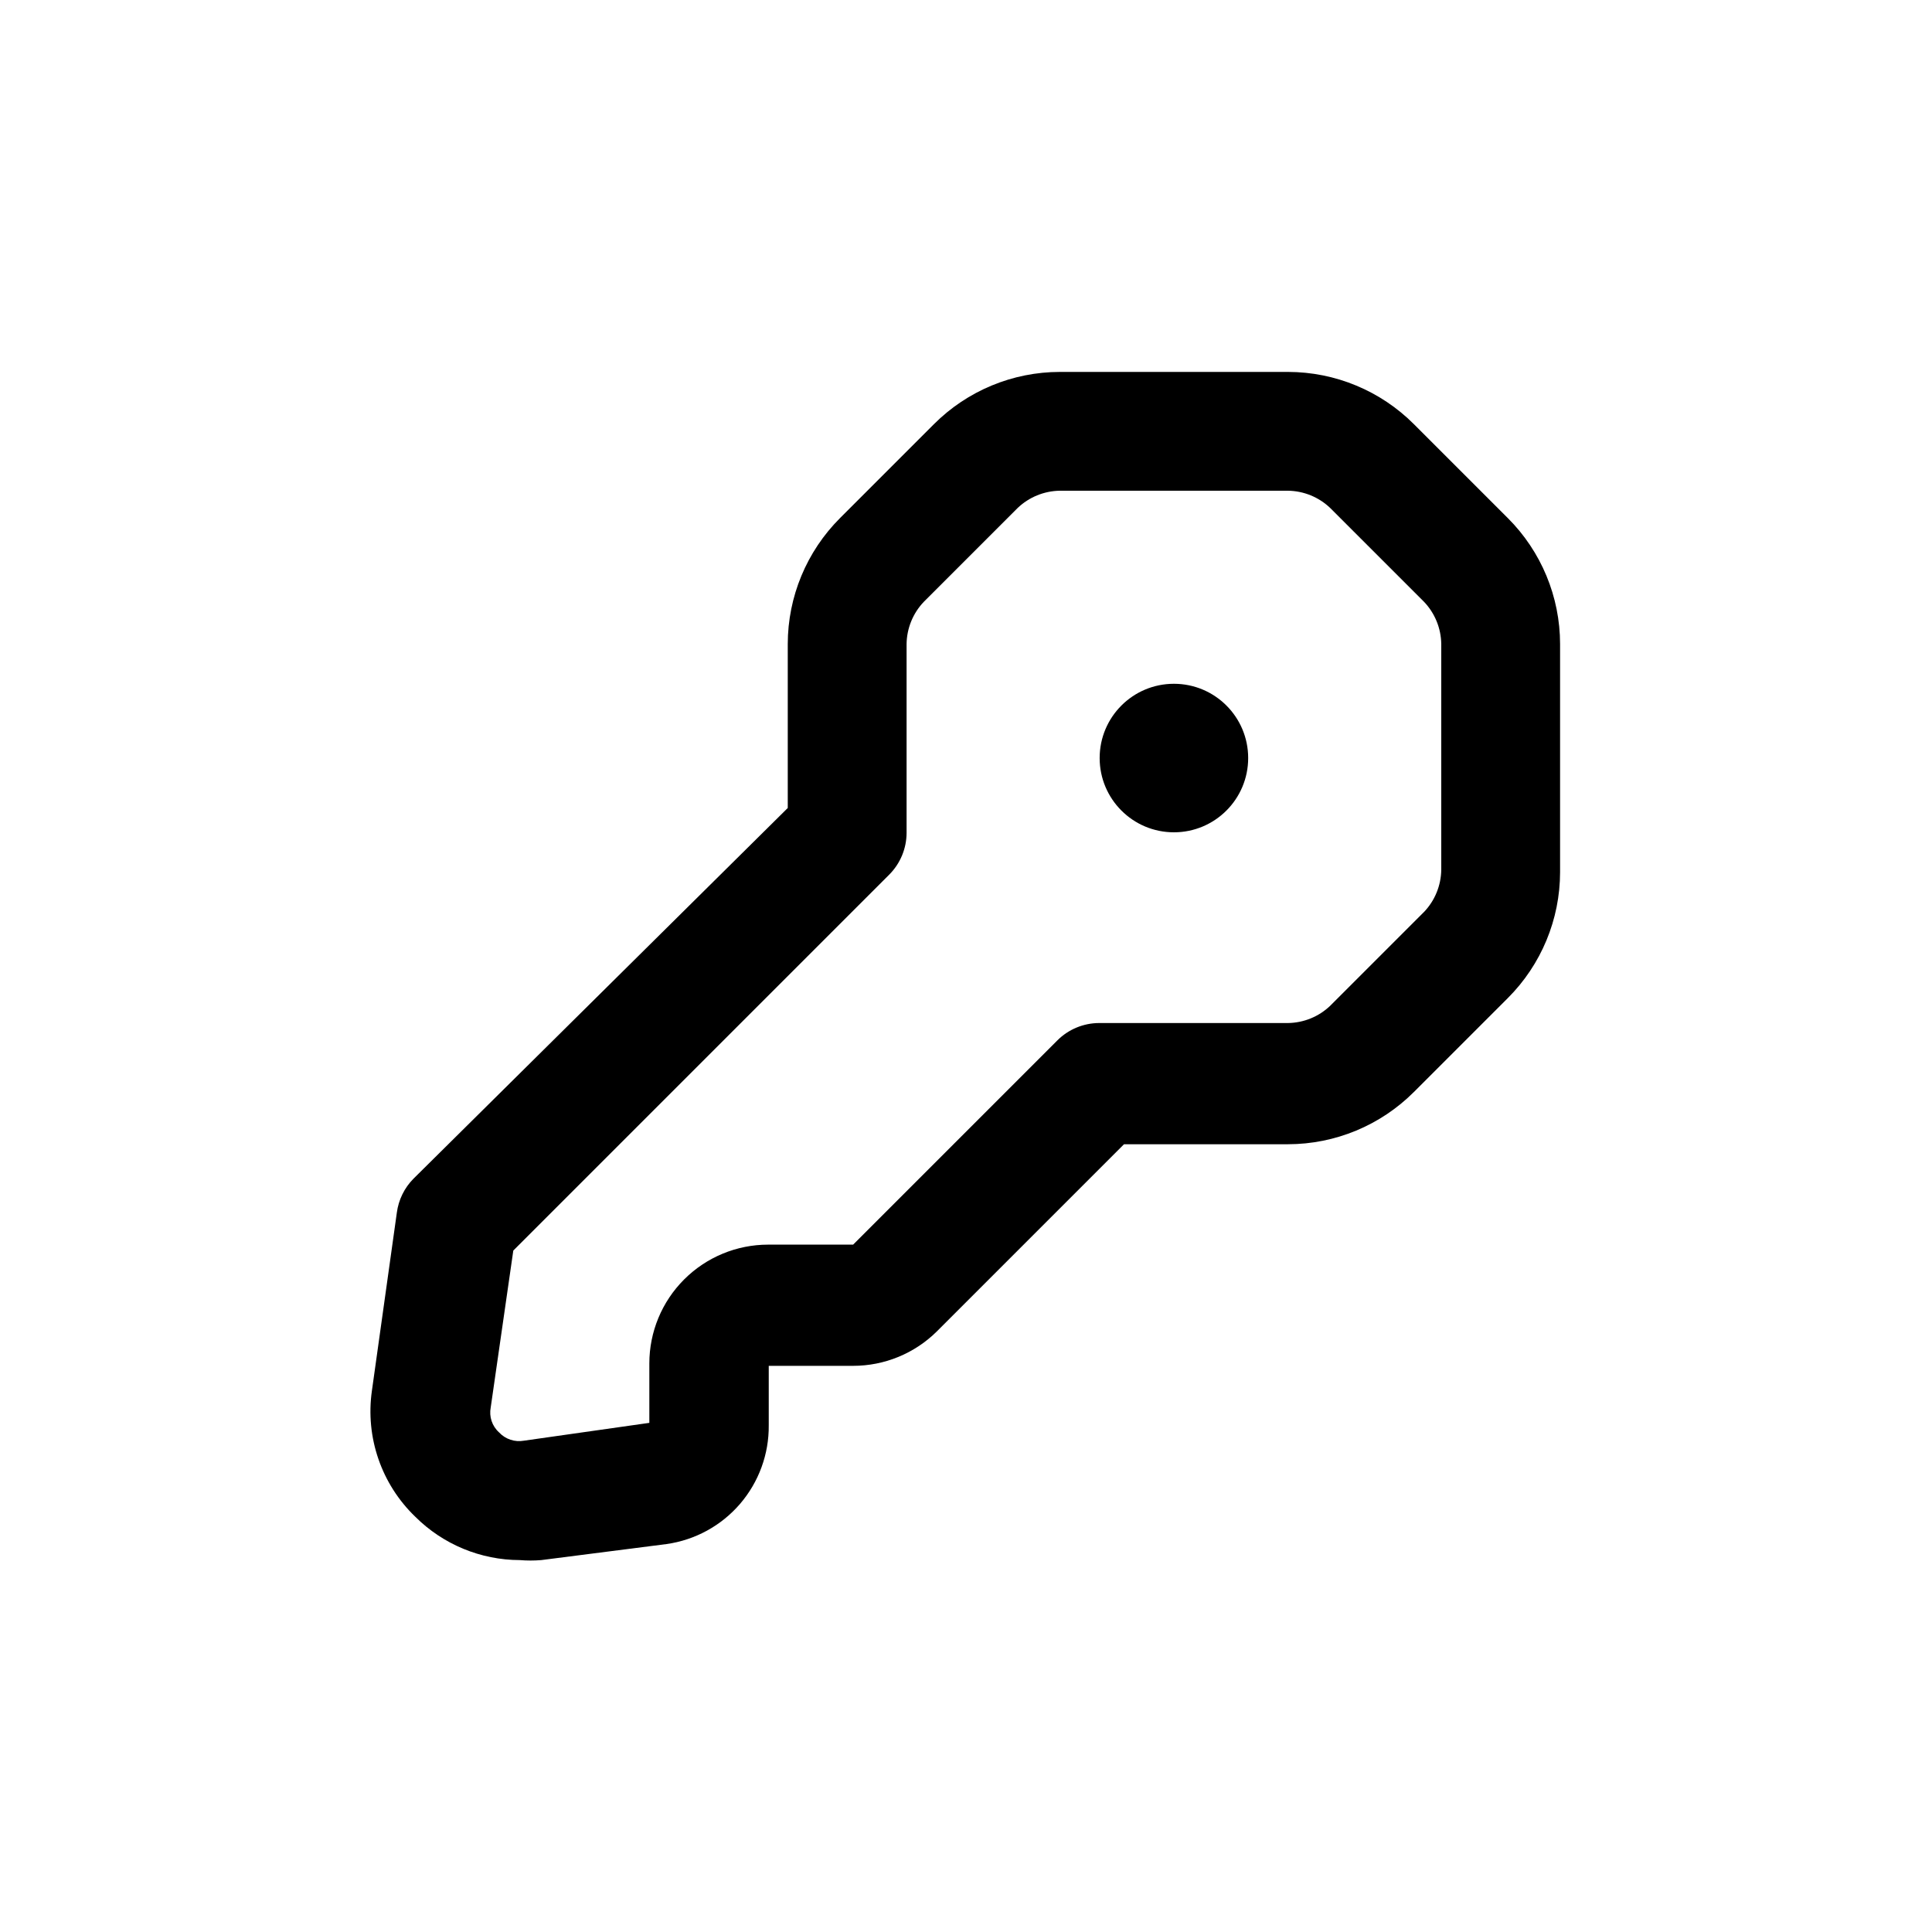 <?xml version="1.0" encoding="UTF-8"?>
<!-- Uploaded to: SVG Repo, www.svgrepo.com, Generator: SVG Repo Mixer Tools -->
<svg fill="#000000" width="800px" height="800px" version="1.1" viewBox="144 144 512 512" xmlns="http://www.w3.org/2000/svg">
 <g>
  <path d="m281.76 557.44c-10.391-0.023-20.352-4.152-27.711-11.492-8.973-8.633-13.25-21.051-11.492-33.375l6.613-47.23v-0.004c0.453-3.391 2-6.539 4.406-8.973l99.188-98.242v-43.457c0.012-12.52 4.996-24.527 13.855-33.375l24.875-24.875c8.852-8.863 20.855-13.844 33.379-13.855h60.457c12.523 0.012 24.527 4.992 33.375 13.855l24.875 24.875h0.004c8.859 8.848 13.844 20.855 13.852 33.375v60.457c-0.008 12.523-4.992 24.531-13.852 33.379l-24.875 24.875h-0.004c-8.848 8.859-20.852 13.844-33.375 13.855h-43.453l-49.594 49.594c-5.906 5.856-13.887 9.137-22.199 9.133h-22.359v15.742c0.078 7.641-2.629 15.047-7.609 20.844-4.984 5.793-11.902 9.574-19.469 10.645l-33.219 4.25c-1.887 0.156-3.781 0.156-5.668 0zm-1.73-82.027-5.984 41.566c-0.477 2.438 0.359 4.949 2.203 6.613 1.684 1.816 4.176 2.648 6.613 2.203l33.219-4.723v-15.742c0-8.352 3.316-16.363 9.223-22.266 5.906-5.906 13.914-9.223 22.266-9.223h22.516l54.16-54.16c2.93-2.91 6.891-4.551 11.02-4.566h50.066c4.168-0.059 8.16-1.688 11.176-4.566l24.875-24.875h0.004c2.875-3.016 4.508-7.012 4.562-11.18v-59.828c-0.055-4.168-1.688-8.16-4.562-11.176l-24.879-24.875c-3.016-2.879-7.008-4.508-11.176-4.566h-60.457c-4.168 0.059-8.16 1.688-11.18 4.566l-24.875 24.875c-2.879 3.016-4.508 7.008-4.566 11.176v50.066c-0.016 4.133-1.656 8.09-4.566 11.023z"/>
  <path d="m474.78 344.89c0 10.867-8.809 19.68-19.68 19.68-10.867 0-19.68-8.812-19.68-19.68 0-10.871 8.812-19.68 19.68-19.68 10.871 0 19.68 8.809 19.68 19.68"/>
 </g>
</svg>